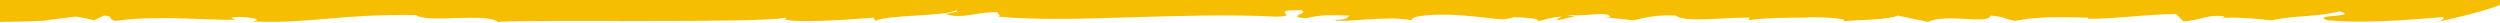 <?xml version="1.0" encoding="UTF-8"?>
<svg width="857px" height="8px" viewBox="0 0 857 8" version="1.1" xmlns="http://www.w3.org/2000/svg" xmlns:xlink="http://www.w3.org/1999/xlink">
    <!-- Generator: Sketch 64 (93537) - https://sketch.com -->
    <title>Btm</title>
    <desc>Created with Sketch.</desc>
    <g id="Btm" stroke="none" stroke-width="1" fill="none" fill-rule="evenodd">
        <g id="bottom" transform="translate(0, -127)" fill="#F6BE00" fill-rule="nonzero">
            <path d="M859.552,122.692 L859.552,8.336 L744.321,8.336 C749.542,7.791 754.944,6.882 762.146,6.882 L759.805,7.427 L773.669,7.609 L772.949,7.791 L784.112,6.7 L783.752,7.609 C786.272,7.427 786.993,6.882 790.594,6.7 L789.513,7.791 C793.114,6.155 806.258,5.246 812.559,5.246 L813.82,5.791 L828.944,3.61 C837.046,4.7 818.681,6.155 834.705,5.428 L830.204,7.246 C841.547,6.337 843.168,7.609 850.91,6.882 C847.489,5.791 842.087,5.973 846.049,4.882 C850.91,6.337 856.131,5.791 862.793,5.064 C863.153,6.882 863.333,8.7 863.693,10.882 C863.873,11.973 864.053,13.063 864.053,14.336 C864.053,15.063 864.233,15.609 864.233,16.336 C864.233,16.7 864.233,16.881 864.233,17.063 L864.233,17.79 C864.233,16.518 864.233,15.245 864.233,13.972 C864.233,12.518 864.233,11.245 864.053,10.155 C863.873,7.791 863.693,5.791 863.333,4.155 C862.793,4.337 862.253,4.337 861.533,4.519 C858.292,4.519 857.752,4.155 857.572,3.973 C857.392,3.61 857.572,3.428 855.411,3.246 L853.25,3.61 L851.99,3.791 L851.45,3.791 L851.09,3.791 L847.849,4.337 L846.049,2.882 L834.886,4.155 C835.606,2.337 824.623,3.973 828.944,2.155 C821.202,2.882 816.701,1.61 809.679,3.428 C804.457,2.337 817.961,2.155 812.379,1.973 C781.231,3.428 749.002,3.064 716.594,2.519 L719.654,1.791 C716.594,2.519 712.272,3.246 709.932,3.791 C704.35,2.337 683.104,0.701 675.722,3.246 C674.642,3.064 676.263,2.7 677.163,2.519 C666.36,2.882 646.915,1.064 631.611,1.246 C625.129,3.973 608.564,-0.572 602.623,3.246 L605.864,2.519 C611.085,3.61 598.482,5.064 596.321,5.973 C592,3.61 595.961,4.155 590.92,1.791 L597.041,2.7 L595.781,0.701 C576.336,5.973 559.411,-1.663 547.348,2.155 C548.068,1.973 547.888,1.61 548.608,1.428 C540.506,0.337 534.924,2.882 528.983,3.61 C528.263,2.519 532.584,1.973 535.645,1.246 C521.421,0.519 497.654,3.246 481.99,1.61 C476.409,3.064 484.151,3.428 478.389,4.519 C473.528,4.155 470.107,3.064 476.049,2.337 C462.545,-0.208 431.397,3.973 410.691,1.61 C399.708,3.064 406.55,3.791 389.805,4.7 C393.766,3.791 385.844,1.428 395.747,1.246 L397.007,0.155 C379.903,-0.027 357.757,-0.572 348.574,2.519 C348.034,0.337 345.513,2.155 339.212,0.882 C336.691,1.064 339.392,1.246 340.472,1.428 C334.35,3.246 331.289,1.428 326.968,1.61 L328.589,1.246 L316.706,2.7 C314.725,2.337 311.664,1.973 311.304,1.246 L311.304,2.7 C304.822,2.7 308.243,0.701 300.141,1.064 L301.762,2.155 C296.72,1.428 288.618,3.064 287.538,1.428 C287.358,1.064 288.258,1.246 290.058,1.246 C282.136,-1.117 269.533,1.973 259.63,0.882 L262.151,3.428 C252.608,4.155 256.389,2.882 256.749,1.973 C250.268,1.973 176.988,1.246 168.526,0.882 C164.384,1.428 166.365,1.791 164.925,2.519 L156.282,1.973 L162.044,0.701 C148.72,4.337 128.915,0.337 120.092,3.61 C115.051,2.882 124.594,2.155 121.533,1.61 C105.689,0.155 86.423,4.155 73.28,2.155 C63.197,1.428 52.574,1.428 41.411,1.428 C35.83,1.428 30.248,1.428 24.667,1.428 L16.204,1.428 C10.983,1.428 5.762,1.246 0.72,1.246 C0.72,3.791 0.54,6.337 0.54,8.882 C0.72,8.7 0.9,8.518 1.26,8.518 L1.08,15.972 L0.9,20.517 L0.72,29.062 C2.161,33.607 1.44,45.243 3.241,52.333 C2.701,51.788 1.98,53.242 1.44,51.606 C1.62,58.878 2.341,66.696 1.44,70.878 L0.9,68.514 C0.54,84.513 0.54,106.693 1.8,115.056 C1.8,116.511 1.8,117.42 1.62,118.329 C1.44,119.783 1.44,120.692 1.08,121.42 C0.9,123.056 0.36,123.965 0,125.419 C0,128.692 0,131.601 0,134.51 C3.421,134.51 6.482,134.328 9.543,134.328 C10.983,134.328 12.423,134.146 13.864,134.146 C14.584,134.146 15.304,134.146 16.024,133.964 L17.105,133.782 C19.985,133.419 22.866,133.055 25.927,132.692 C27.908,133.055 29.888,133.237 32.229,133.964 L35.65,132.328 C39.431,132.51 36.55,133.601 39.611,134.146 C53.834,132.146 70.579,133.964 80.662,133.782 L79.221,133.055 C83.362,132.328 91.465,133.601 86.423,134.328 C106.229,135.237 115.771,131.782 142.599,132.146 C146.38,135.055 166.725,131.237 170.686,134.51 C182.029,133.601 261.251,135.055 269.173,133.055 C269.353,133.419 270.433,133.601 268.633,133.601 C273.134,134.873 288.078,133.964 299.421,133.055 L300.141,134.146 C304.282,131.964 323.908,132.692 327.869,130.51 C329.129,131.055 325.708,131.419 324.088,131.782 C330.029,133.782 334.53,130.873 342.092,131.237 C341.552,131.782 343.713,132.328 342.092,132.692 C367.479,135.055 404.209,131.055 437.338,132.692 C446.521,132.692 433.917,130.328 445.98,130.51 C449.401,131.601 440.039,132.692 447.781,133.237 C453.362,131.964 455.343,132.146 462.725,132.328 C461.465,133.055 462.545,133.601 457.324,133.964 C461.645,134.873 475.508,132.146 483.971,133.964 C483.611,133.237 485.051,132.873 486.671,132.51 C499.275,130.692 515.299,134.51 516.56,133.419 C516.56,133.419 520.881,133.055 517.1,132.873 C521.781,132.873 528.263,133.237 527.182,134.328 C529.523,133.782 531.684,132.873 535.285,132.692 L533.304,133.964 C535.465,133.782 537.805,132.873 539.786,132.692 L536.545,131.964 C541.766,133.055 552.029,130.51 551.849,132.873 L550.049,132.873 L559.951,133.964 C563.912,133.055 567.873,131.964 574.535,132.328 C577.056,134.873 591.28,132.873 599.742,133.055 L599.382,133.964 C606.044,132.692 622.788,133.237 619.727,132.873 C626.029,132.873 634.671,133.419 631.611,134.328 C636.832,133.782 647.815,133.782 650.516,132.328 L660.959,134.51 C667.26,131.419 681.844,135.6 682.384,132.328 C688.146,132.873 686.886,133.601 690.847,134.146 C698.949,132.51 707.411,132.873 715.693,133.055 L715.873,133.419 C724.336,133.601 734.238,131.964 745.941,131.782 L748.462,134.328 C754.584,133.964 756.204,131.964 761.966,132.51 C763.406,132.873 761.966,133.055 760.525,133.237 C766.287,132.692 774.029,133.419 778.53,133.964 C787.353,132.146 794.195,132.873 802.117,130.873 C808.958,133.055 791.854,131.782 797.796,133.964 C810.399,135.055 823.362,133.964 837.226,132.873 C838.487,133.419 836.866,133.782 836.326,134.328 C836.326,134.328 864.594,128.328 859.372,125.965 C862.433,124.692 865.674,123.783 859.552,122.692 Z M143.859,8.336 L139.718,8.336 C141.158,7.973 142.238,7.609 143.319,7.246 C145.119,7.609 144.939,7.973 143.859,8.336 Z M299.421,8.336 L289.338,8.336 C289.878,7.973 290.598,7.791 291.499,7.609 C295.1,7.427 299.421,7.246 303.202,7.427 C300.861,7.791 299.601,8.155 299.421,8.336 Z M368.56,8.336 C369.28,8.155 370.18,7.791 371.08,7.427 C371.44,7.791 371.62,7.973 371.8,8.336 L368.56,8.336 Z M508.637,8.336 C515.119,7.791 522.141,7.427 531.504,8.155 C531.864,8.155 532.044,8.336 532.224,8.336 L508.637,8.336 Z M548.608,8.336 L540.326,8.336 C541.766,7.791 544.107,7.609 548.788,7.791 L548.608,8.336 Z M553.109,8.336 L555.09,7.791 C551.489,6.337 539.786,6.882 547.888,5.246 C557.25,6.882 555.99,3.61 567.333,5.609 C564.633,5.791 561.392,7.064 559.411,7.791 C562.472,7.973 565.353,8.155 568.234,8.336 L553.109,8.336 Z M650.516,8.336 L580.117,8.336 C591.46,7.973 601.002,6.882 616.847,8.336 C628.73,6.882 644.214,6.7 652.496,5.428 C651.956,6.518 651.776,7.427 650.516,8.336 Z M659.698,8.336 C662.039,7.973 664.199,7.791 666.54,8.336 L659.698,8.336 Z M669.961,8.336 C676.983,6.518 696.968,7.064 699.129,3.973 C699.489,4.7 710.112,3.973 699.489,5.791 C710.472,4.882 715.513,7.246 720.375,8.155 L669.961,8.155 L669.961,8.336 Z M730.817,8.336 L725.056,8.336 C724.696,7.791 722.355,6.7 728.117,6.518 C729.197,6.7 729.377,7.064 730.277,7.064 L733.338,6.337 C736.039,7.064 732.798,7.609 730.817,8.336 Z" id="Shape"></path>
        </g>
    </g>
</svg>
